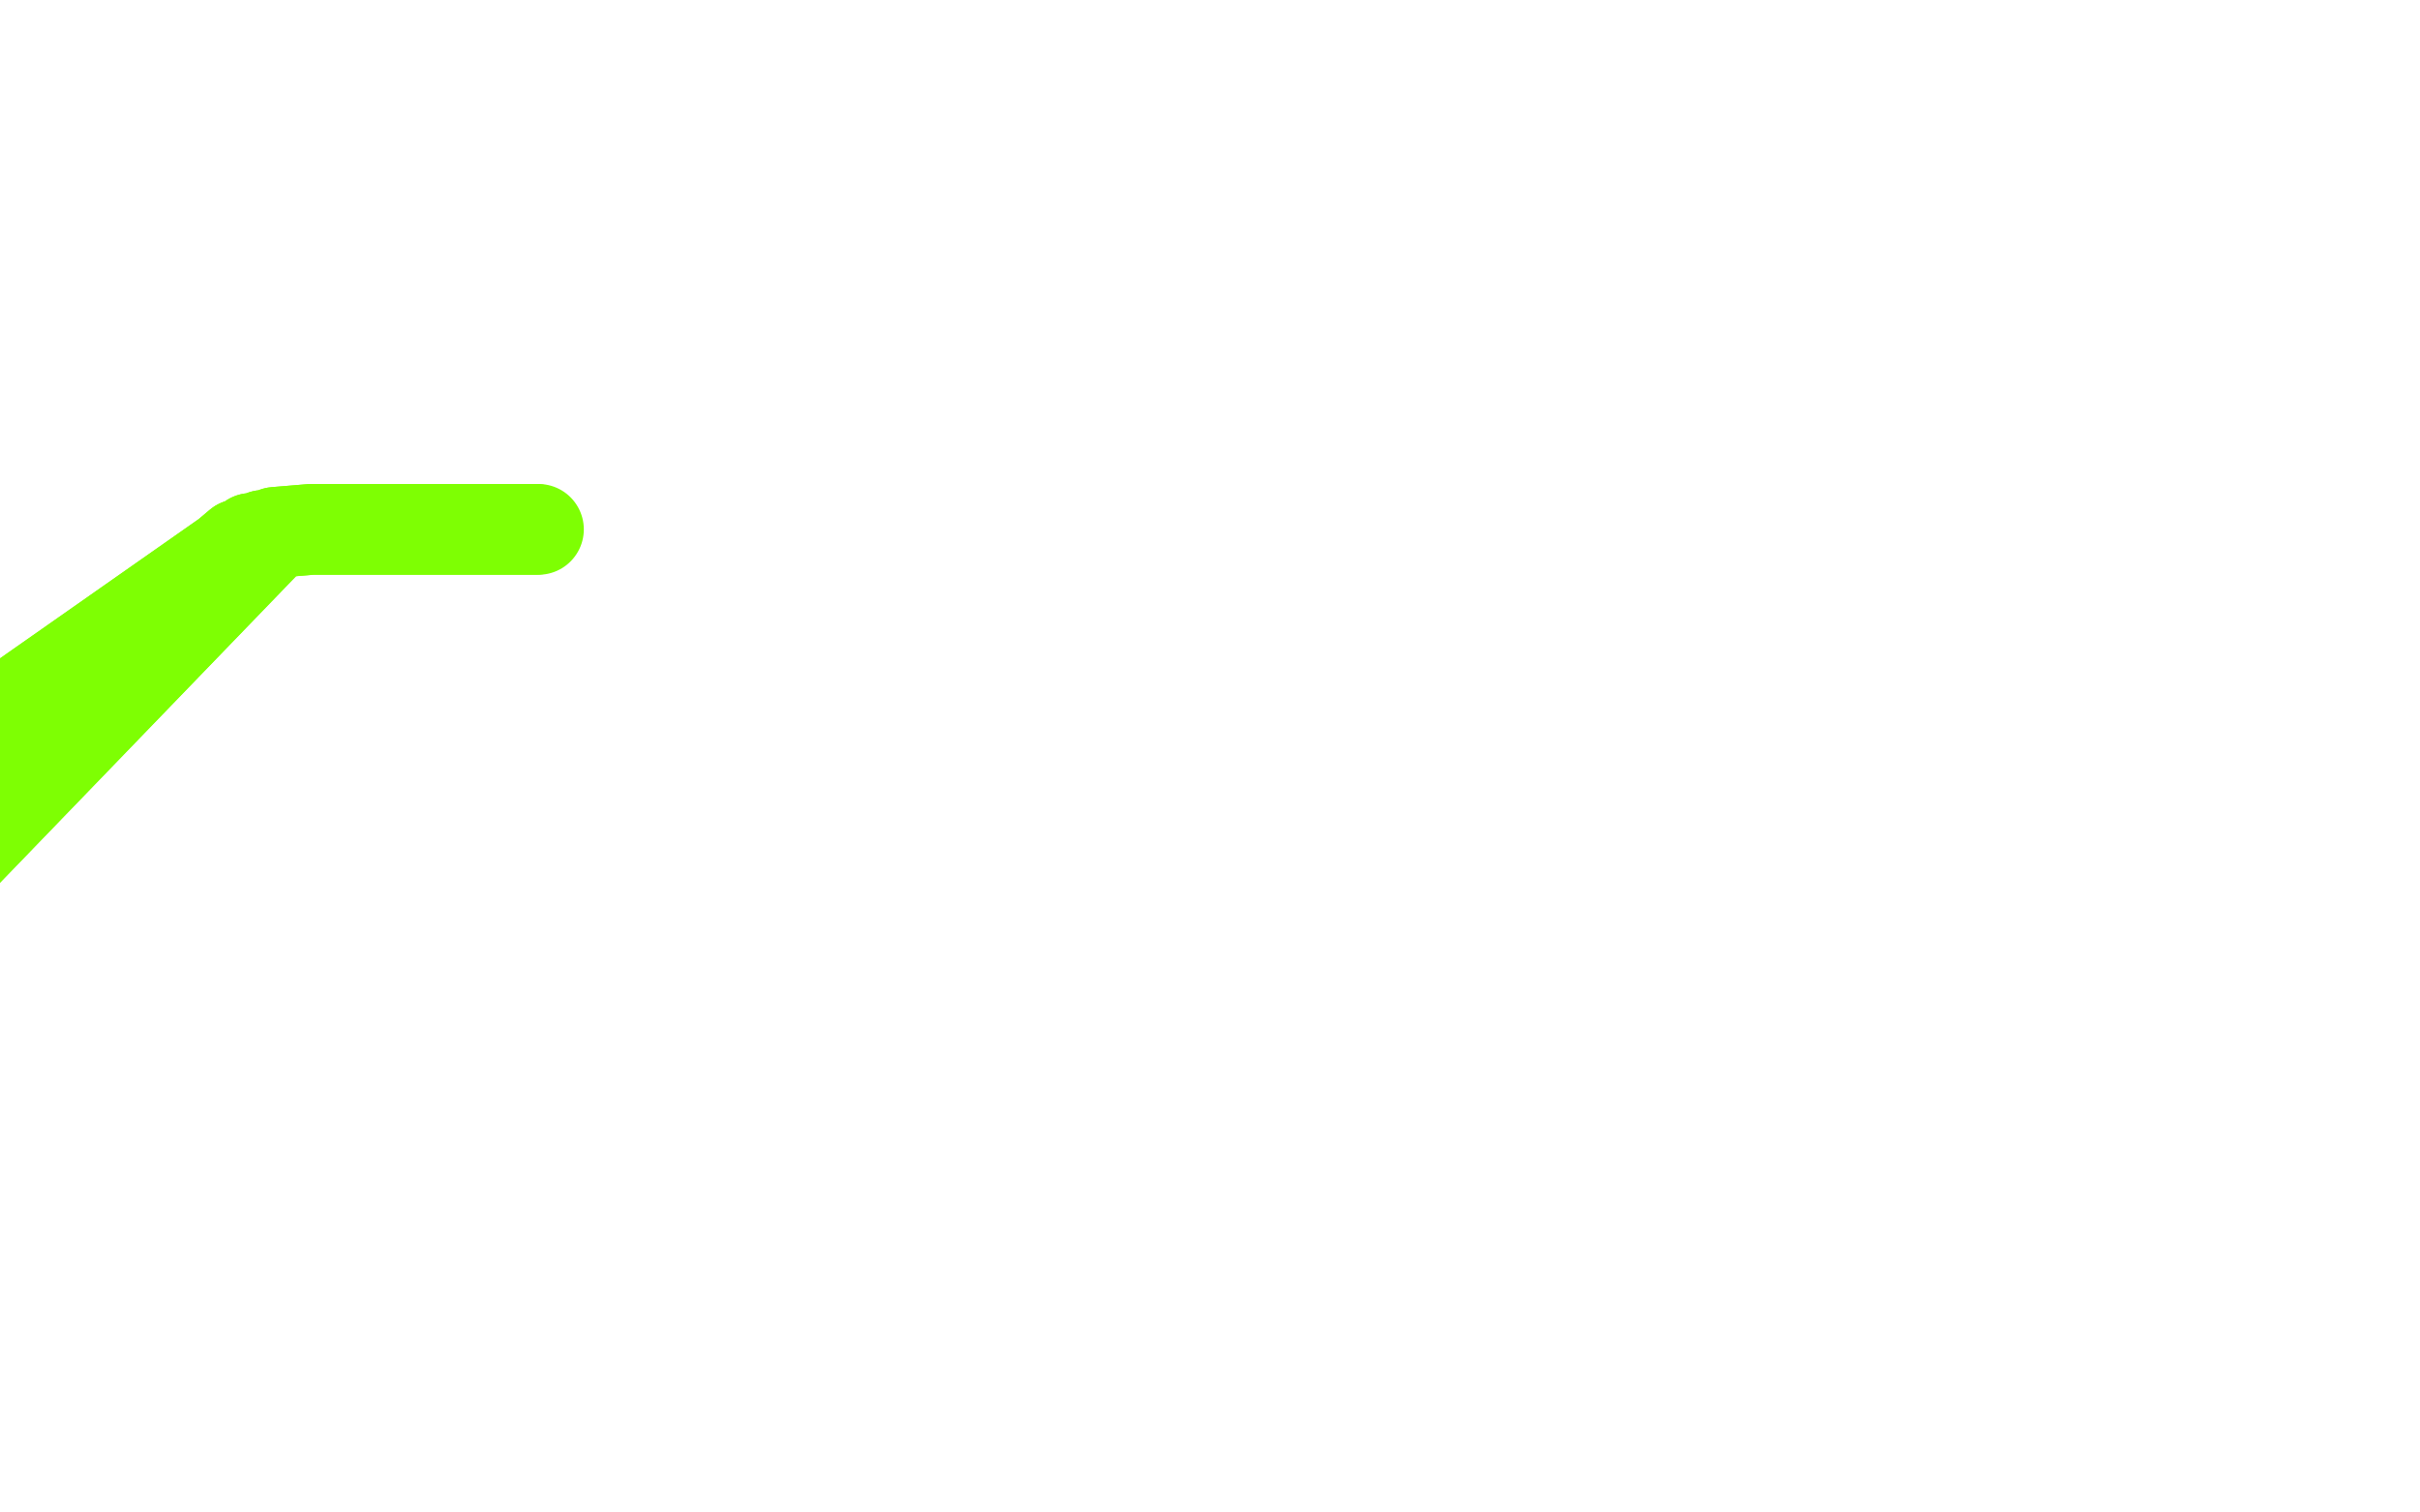 <?xml version="1.0" standalone="no"?>
<!DOCTYPE svg PUBLIC "-//W3C//DTD SVG 1.1//EN"
"http://www.w3.org/Graphics/SVG/1.1/DTD/svg11.dtd">

<svg width="800" height="500" version="1.1" xmlns="http://www.w3.org/2000/svg" xmlns:xlink="http://www.w3.org/1999/xlink" style="stroke-antialiasing: false"><desc>This SVG has been created on https://colorillo.com/</desc><rect x='0' y='0' width='800' height='500' style='fill: rgb(255,255,255); stroke-width:0' /><polyline points="-50,260 -50,271 -50,271 77,182 77,182 -50,289 -50,289 79,180 79,180 -50,301 -50,301 83,178 83,178 -50,316 -50,316 87,177 87,177 -50,322 -50,322 91,176 91,176 103,175 103,175 108,175 108,175 117,175 142,175 147,175 150,175 154,175 157,175 158,175 162,175 163,175 165,175 167,175 169,175 170,175 171,175 172,175 173,175 175,175 175,175 177,175" style="fill: none; stroke: #7eff03; stroke-width: 30; stroke-linejoin: round; stroke-linecap: round; stroke-antialiasing: false; stroke-antialias: 0; opacity: 1.0"/>
<polyline points="-50,260 -50,271 -50,271 77,182 77,182 -50,289 -50,289 79,180 79,180 -50,301 -50,301 83,178 83,178 -50,316 -50,316 87,177 87,177 -50,322 -50,322 91,176 91,176 103,175 103,175 108,175 117,175 142,175 147,175 150,175 154,175 157,175 158,175 162,175 163,175 165,175 167,175 169,175 170,175 171,175 172,175 173,175 175,175 175,175 177,175 178,175" style="fill: none; stroke: #7eff03; stroke-width: 30; stroke-linejoin: round; stroke-linecap: round; stroke-antialiasing: false; stroke-antialias: 0; opacity: 1.0"/>
</svg>
